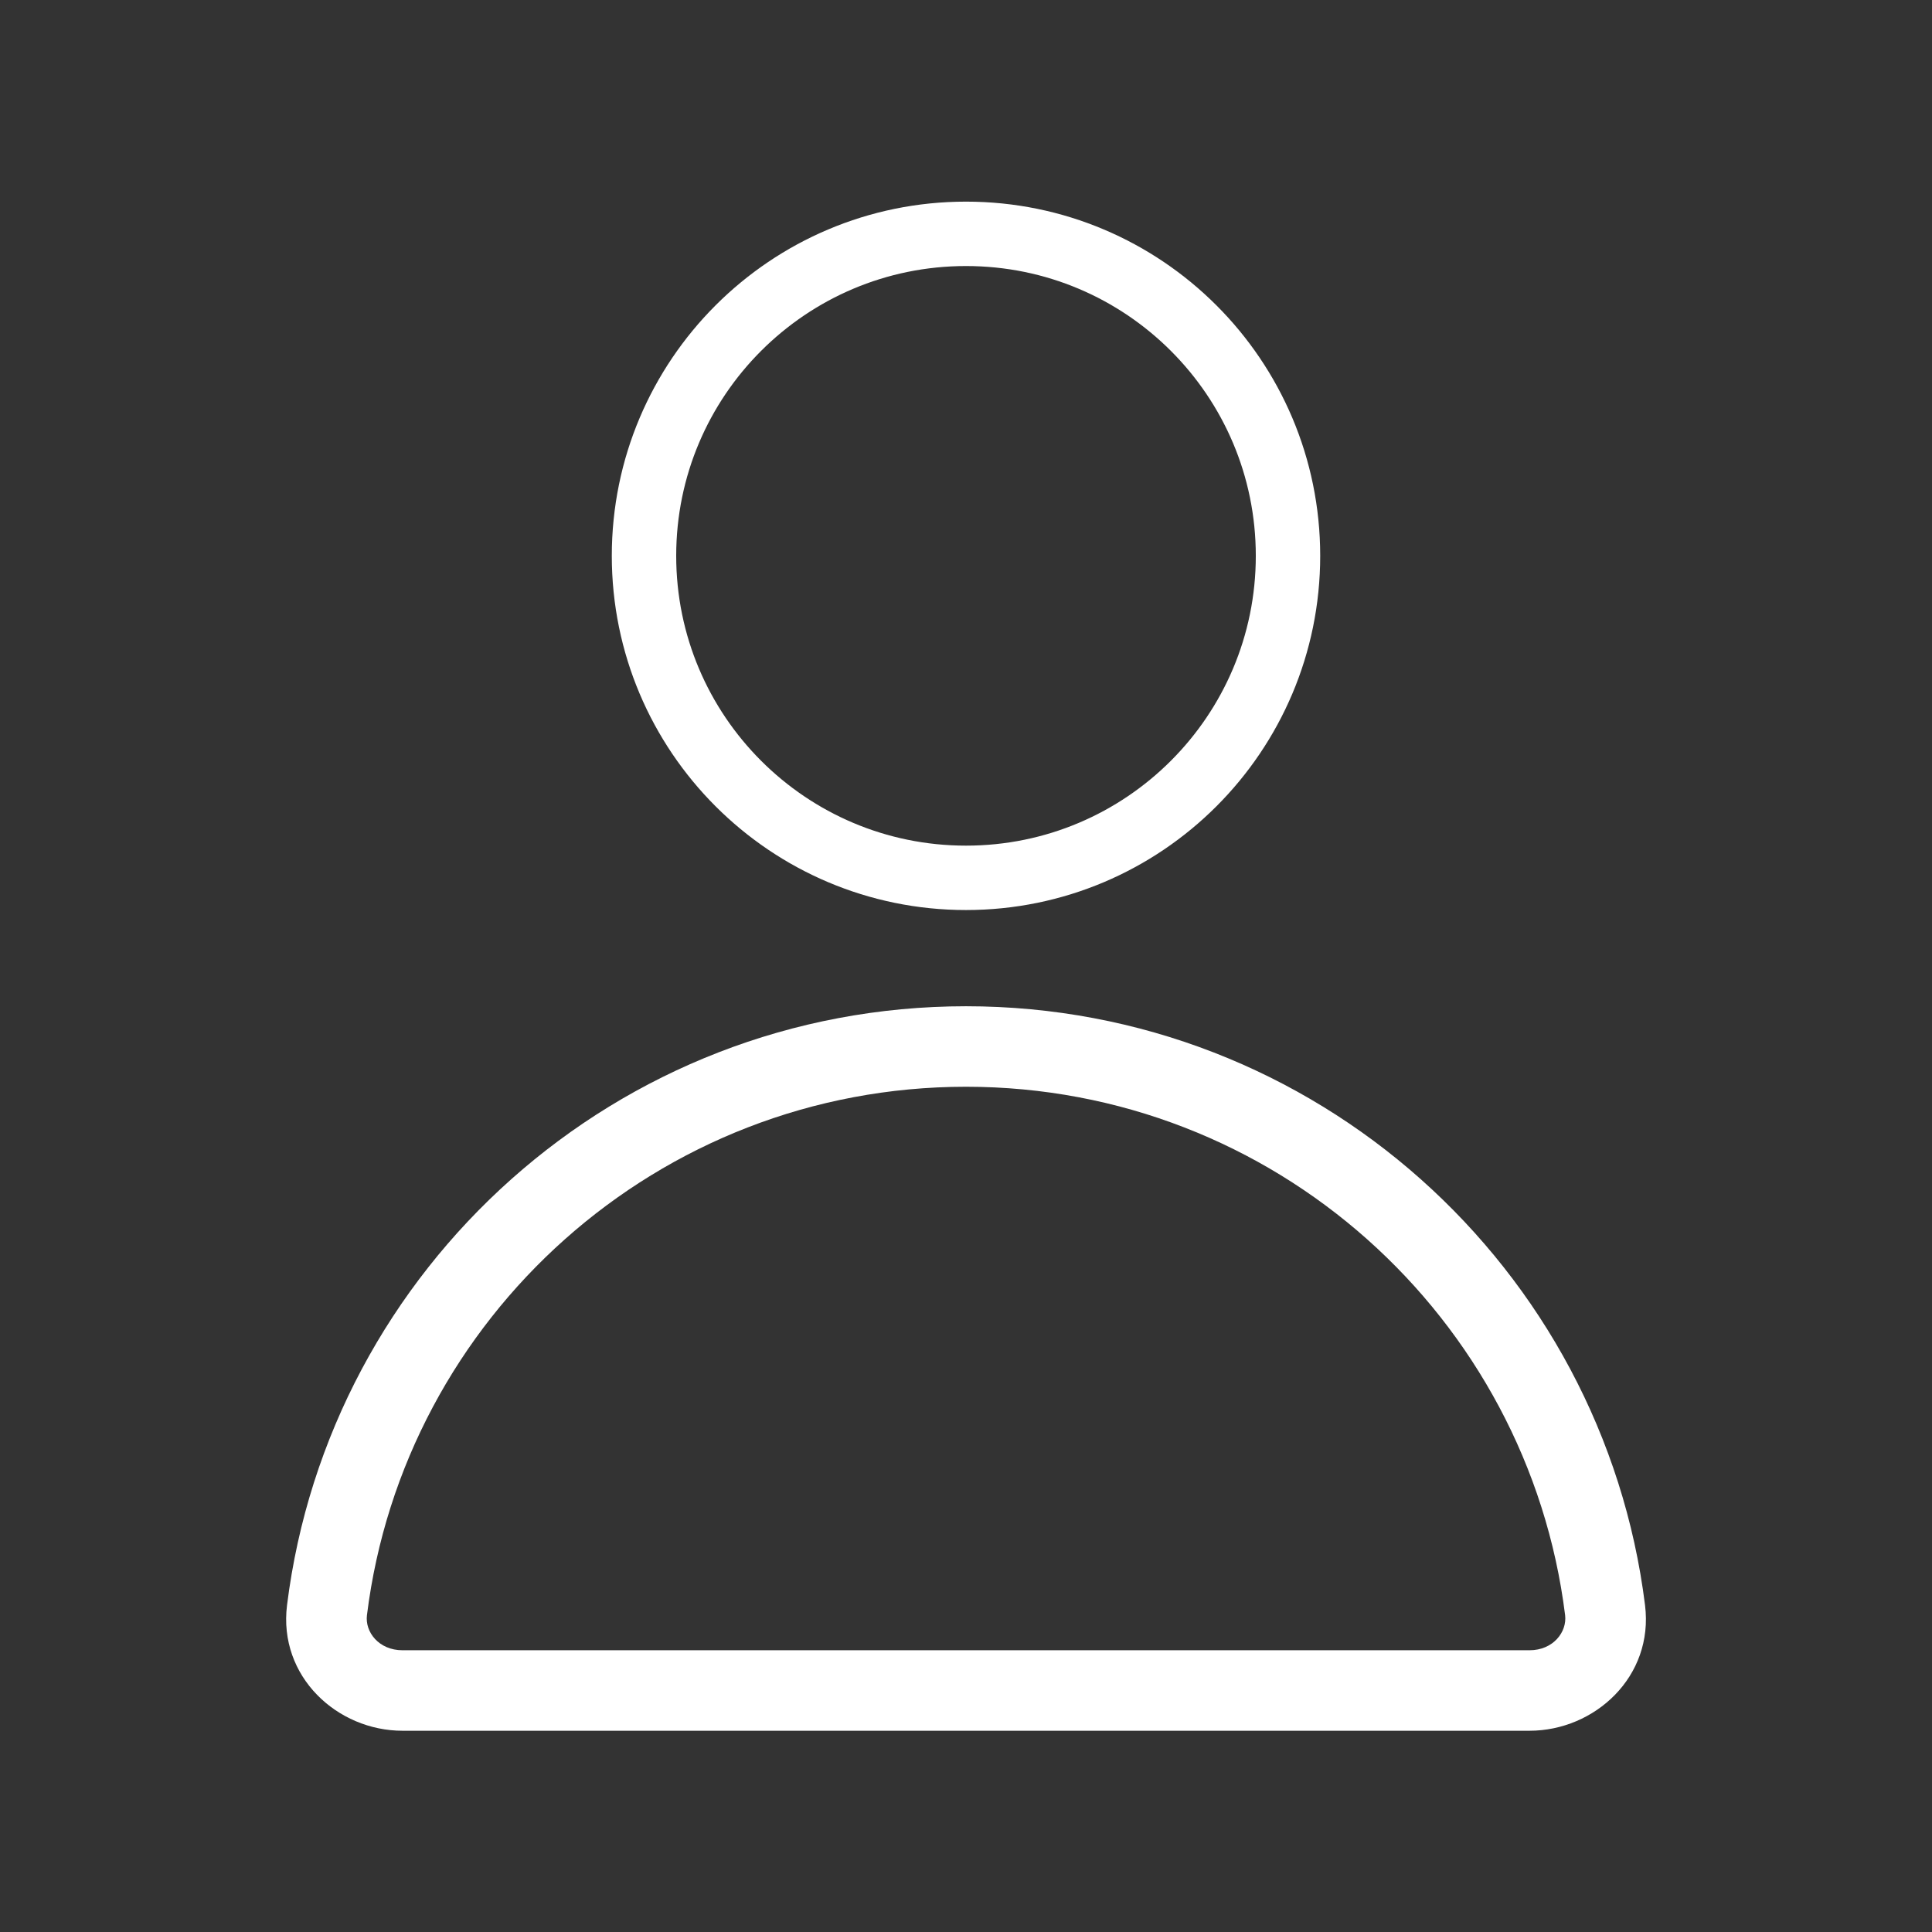 <svg width="30" height="30" viewBox="0 0 30 30" fill="none" xmlns="http://www.w3.org/2000/svg">
<rect x="0" y="0" width="30" height="30" fill="#333333" stroke="none"/>
<path fill-rule="evenodd" clip-rule="evenodd" d="M15 16.875C10.219 16.875 6.273 20.455 5.698 25.08C5.665 25.34 5.881 25.625 6.25 25.625H23.75C24.119 25.625 24.335 25.34 24.303 25.08C23.727 20.455 19.782 16.875 15 16.875ZM4.457 24.925C5.11 19.682 9.581 15.625 15 15.625C20.42 15.625 24.891 19.682 25.544 24.925C25.682 26.035 24.762 26.875 23.75 26.875H6.25C5.239 26.875 4.319 26.035 4.457 24.925Z" fill="white"/>
<path d="M15 13.631C17.761 13.631 20 11.392 20 8.631C20 5.869 17.761 3.631 15 3.631C12.239 3.631 10 5.869 10 8.631C10 11.392 12.239 13.631 15 13.631Z" stroke="white" stroke-linecap="round" stroke-linejoin="round"/>
</svg>
